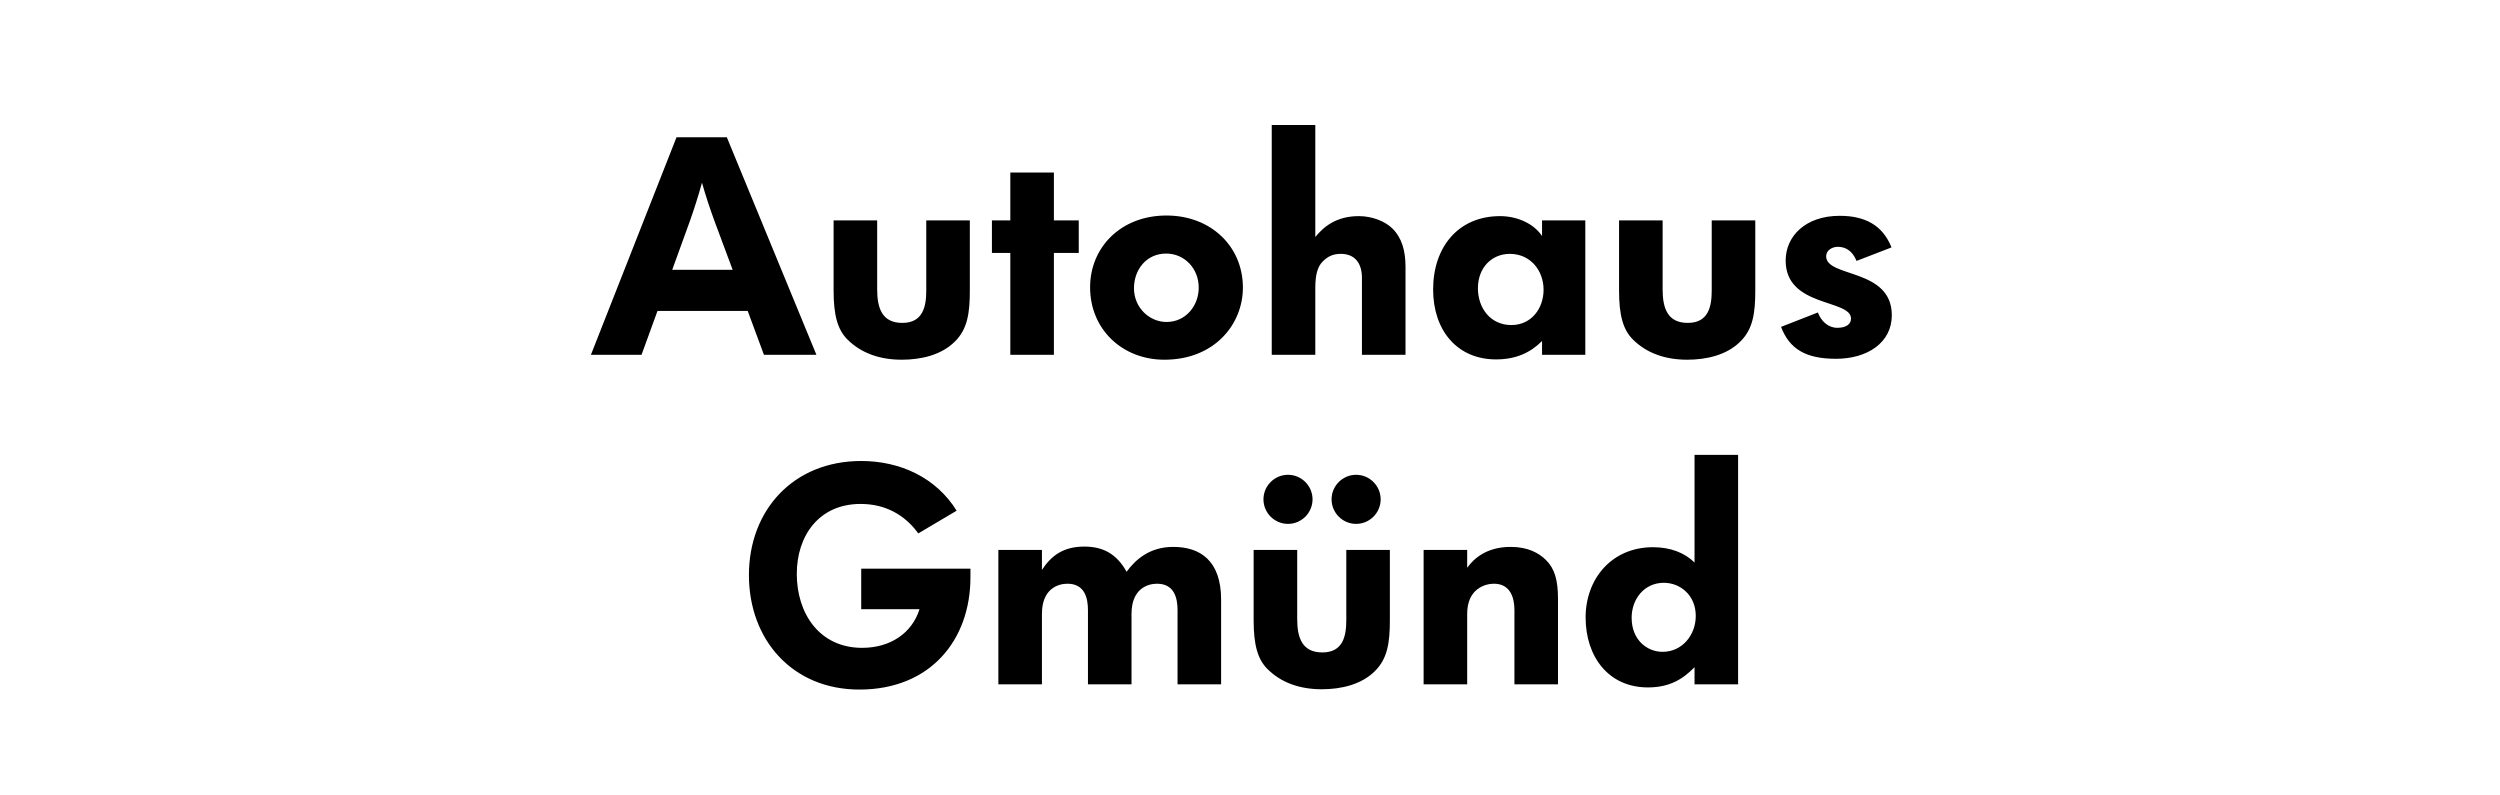 <?xml version="1.0" encoding="UTF-8" standalone="no"?>
<svg width="220px" height="70px" viewBox="0 0 220 70" version="1.1" xmlns="http://www.w3.org/2000/svg" xmlns:xlink="http://www.w3.org/1999/xlink">
    <!-- Generator: Sketch 40.1 (33804) - http://www.bohemiancoding.com/sketch -->
    <title>logo_A00287_new</title>
    <desc>Created with Sketch.</desc>
    <defs></defs>
    <g id="Page-1" stroke="none" stroke-width="1" fill="none" fill-rule="evenodd">
        <g id="logo_A00287_new" fill="#000000">
            <path d="M71.845,31.223 L63.961,12.08 L59.533,12.08 L52,31.223 L56.455,31.223 L57.859,27.362 L65.797,27.362 L67.228,31.223 L71.845,31.223 Z M64.474,23.744 L59.155,23.744 L60.721,19.424 C61.072,18.425 61.45,17.264 61.774,16.076 C62.098,17.237 62.503,18.425 62.854,19.397 L64.474,23.744 Z M85.345,25.58 L85.345,19.397 L81.511,19.397 L81.511,25.58 C81.511,26.984 81.214,28.415 79.405,28.415 C77.623,28.415 77.191,27.119 77.191,25.472 L77.191,19.397 L73.357,19.397 L73.357,25.58 C73.357,27.74 73.708,29.009 74.572,29.873 C75.814,31.115 77.488,31.655 79.351,31.655 C81.106,31.655 82.861,31.223 84.022,30.062 C85.129,28.982 85.345,27.578 85.345,25.58 L85.345,25.58 Z M94.93,22.259 L94.93,19.397 L92.743,19.397 L92.743,15.185 L88.909,15.185 L88.909,19.397 L87.289,19.397 L87.289,22.259 L88.909,22.259 L88.909,31.223 L92.743,31.223 L92.743,22.259 L94.93,22.259 Z M109.375,25.31 C109.375,21.665 106.54,18.965 102.652,18.965 C98.629,18.965 95.929,21.773 95.929,25.283 C95.929,29.009 98.791,31.655 102.463,31.655 C106.891,31.655 109.375,28.523 109.375,25.31 L109.375,25.31 Z M105.487,25.31 C105.487,26.903 104.353,28.334 102.652,28.334 C101.167,28.334 99.79,27.092 99.79,25.364 C99.79,23.744 100.87,22.313 102.625,22.313 C104.218,22.313 105.487,23.609 105.487,25.31 L105.487,25.31 Z M123.685,31.223 L123.685,23.474 C123.685,22.07 123.361,20.936 122.551,20.126 C121.876,19.451 120.715,19.019 119.581,19.019 C117.583,19.019 116.476,19.964 115.747,20.855 L115.747,11 L111.913,11 L111.913,31.223 L115.747,31.223 L115.747,25.31 C115.747,24.284 115.909,23.501 116.395,23.015 C116.854,22.556 117.313,22.34 117.988,22.34 C119.311,22.34 119.851,23.258 119.851,24.446 L119.851,31.223 L123.685,31.223 Z M139.507,31.223 L139.507,30.17 L139.507,19.397 L135.7,19.397 L135.7,20.774 C135.052,19.775 133.648,19.019 132.001,19.019 C128.329,19.019 126.115,21.746 126.115,25.472 C126.115,29.063 128.221,31.628 131.65,31.628 C133.486,31.628 134.728,30.98 135.7,30.008 L135.7,31.223 L139.507,31.223 Z M135.835,25.499 C135.835,27.119 134.782,28.604 133,28.604 C131.164,28.604 130.057,27.119 130.057,25.364 C130.057,23.555 131.272,22.34 132.865,22.34 C134.674,22.34 135.835,23.798 135.835,25.499 L135.835,25.499 Z M154.465,25.58 L154.465,19.397 L150.631,19.397 L150.631,25.58 C150.631,26.984 150.334,28.415 148.525,28.415 C146.743,28.415 146.311,27.119 146.311,25.472 L146.311,19.397 L142.477,19.397 L142.477,25.58 C142.477,27.74 142.828,29.009 143.692,29.873 C144.934,31.115 146.608,31.655 148.471,31.655 C150.226,31.655 151.981,31.223 153.142,30.062 C154.249,28.982 154.465,27.578 154.465,25.58 L154.465,25.58 Z M166.48,27.74 C166.48,23.582 160.702,24.446 160.702,22.556 C160.702,22.016 161.242,21.719 161.728,21.719 C162.349,21.719 162.997,22.016 163.375,22.961 L166.453,21.773 C165.67,19.802 164.104,18.992 161.89,18.992 C158.893,18.992 157.138,20.774 157.138,22.934 C157.138,27.065 162.889,26.309 162.889,28.037 C162.889,28.55 162.43,28.847 161.674,28.847 C160.891,28.847 160.27,28.28 159.973,27.497 L156.733,28.766 C157.462,30.683 158.866,31.574 161.566,31.574 C164.347,31.574 166.48,30.143 166.48,27.74 L166.48,27.74 Z M85.399,50.8 L85.399,50.044 L75.787,50.044 L75.787,53.608 L80.917,53.608 C80.269,55.687 78.379,57.01 75.868,57.01 C72.088,57.01 70.117,53.959 70.117,50.503 C70.117,47.155 72.061,44.347 75.733,44.347 C77.866,44.347 79.594,45.265 80.809,46.939 L84.184,44.941 C82.375,42.025 79.216,40.567 75.787,40.567 C69.82,40.567 65.905,44.887 65.905,50.611 C65.905,56.308 69.739,60.682 75.625,60.682 C81.862,60.682 85.399,56.335 85.399,50.8 L85.399,50.8 Z M107.458,60.223 L107.458,52.771 C107.458,49.288 105.568,48.127 103.246,48.127 C101.194,48.127 99.952,49.207 99.142,50.314 C98.224,48.667 96.982,48.1 95.416,48.1 C93.499,48.1 92.473,48.964 91.69,50.152 L91.69,48.397 L87.856,48.397 L87.856,60.223 L91.69,60.223 L91.69,54.013 C91.69,51.799 93.121,51.367 93.931,51.367 C95.443,51.367 95.74,52.609 95.74,53.689 L95.74,60.223 L99.574,60.223 L99.574,54.013 C99.574,51.799 101.005,51.367 101.815,51.367 C103.327,51.367 103.624,52.609 103.624,53.689 L103.624,60.223 L107.458,60.223 Z M121.498,43.942 C121.498,42.754 120.526,41.782 119.338,41.782 C118.15,41.782 117.178,42.754 117.178,43.942 C117.178,45.13 118.15,46.102 119.338,46.102 C120.526,46.102 121.498,45.13 121.498,43.942 L121.498,43.942 Z M115.504,43.942 C115.504,42.754 114.532,41.782 113.344,41.782 C112.156,41.782 111.184,42.754 111.184,43.942 C111.184,45.13 112.156,46.102 113.344,46.102 C114.532,46.102 115.504,45.13 115.504,43.942 L115.504,43.942 Z M122.308,54.58 L122.308,48.397 L118.474,48.397 L118.474,54.58 C118.474,55.984 118.177,57.415 116.368,57.415 C114.586,57.415 114.154,56.119 114.154,54.472 L114.154,48.397 L110.32,48.397 L110.32,54.58 C110.32,56.74 110.671,58.009 111.535,58.873 C112.777,60.115 114.451,60.655 116.314,60.655 C118.069,60.655 119.824,60.223 120.985,59.062 C122.092,57.982 122.308,56.578 122.308,54.58 L122.308,54.58 Z M137.104,60.223 L137.104,52.744 C137.104,51.016 136.807,50.044 136.051,49.288 C135.43,48.667 134.458,48.127 132.946,48.127 C130.786,48.127 129.679,49.18 129.112,49.963 L129.112,48.397 L125.278,48.397 L125.278,60.223 L129.112,60.223 L129.112,54.013 C129.112,51.799 130.705,51.367 131.461,51.367 C132.919,51.367 133.27,52.609 133.27,53.689 L133.27,60.223 L137.104,60.223 Z M152.953,60.223 L152.953,40.027 L149.119,40.027 L149.119,49.504 C148.255,48.64 146.986,48.154 145.474,48.154 C141.802,48.154 139.534,50.962 139.534,54.337 C139.534,57.766 141.532,60.493 145.015,60.493 C146.986,60.493 148.147,59.71 149.119,58.711 L149.119,60.223 L152.953,60.223 Z M149.227,54.202 C149.227,55.876 148.039,57.361 146.311,57.361 C144.934,57.361 143.584,56.308 143.584,54.364 C143.584,52.717 144.691,51.286 146.419,51.286 C147.85,51.286 149.227,52.366 149.227,54.202 L149.227,54.202 Z" id="Autohaus"></path>
        </g>
    </g>
</svg>